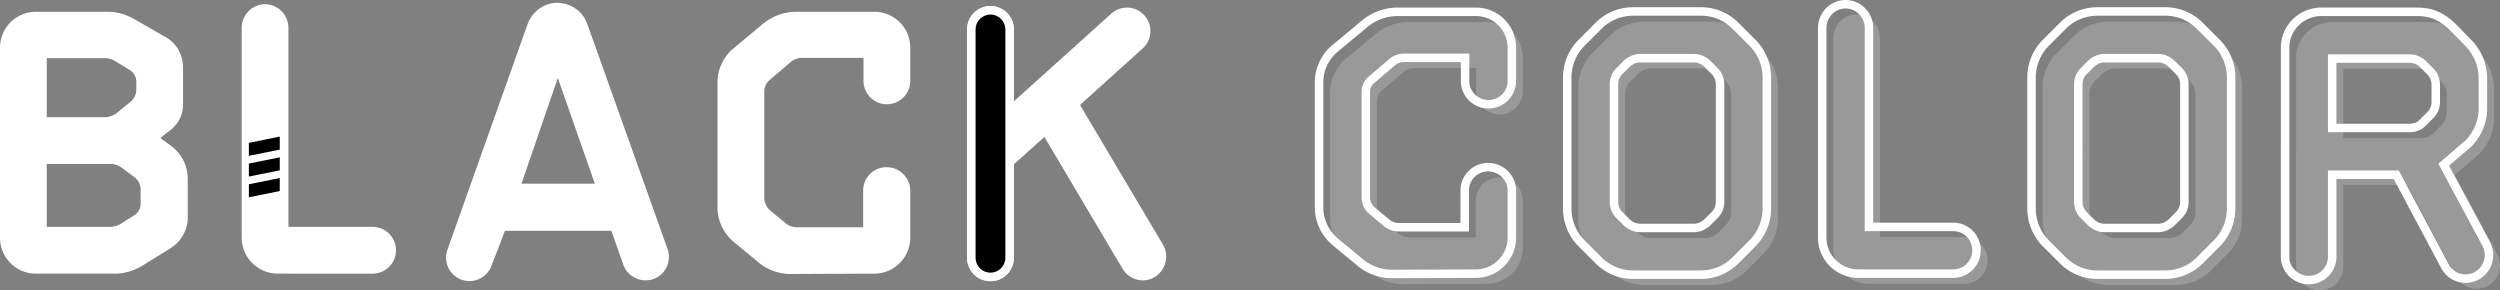 <svg xmlns="http://www.w3.org/2000/svg" viewBox="0 0 834.15 96.86"><rect x="0" y="0" width="834.15" height="96.86" fill="#808080" stroke="none"/><g fill="#fff" opacity=".2"><path d="M496.12 7.34c6.6 0 12 5.28 12 12v11.04c0 4.32-3.48 7.8-7.8 7.8s-7.8-3.48-7.8-7.8V22.7h-20.4c-1.56 0-3 .6-4.08 1.56l-6.6 5.64c-1.32.96-2.04 2.52-2.04 4.08v35.4c0 1.56.72 3.12 1.92 4.2l4.92 4.08c1.08.96 2.52 1.56 4.08 1.56h22.08V66.98c0-4.32 3.48-7.8 7.8-7.8s7.92 3.48 7.92 7.8V82.7c0 6.6-5.4 12-12 12l-27.84.12c-4.08 0-8.04-1.44-11.04-4.08l-8.28-6.84c-3.24-2.88-5.16-6.96-5.16-11.28V30.86c0-4.32 1.92-8.4 5.16-11.16l10.08-8.4c3.12-2.52 6.96-3.96 10.92-3.96h26.16ZM593.2 72.98c0 4.32-1.68 8.52-4.8 11.64l-5.64 5.64c-3.12 3.12-7.2 4.8-11.64 4.8h-22.44c-4.44 0-8.52-1.68-11.64-4.8l-5.64-5.64c-3.12-3.12-4.8-7.32-4.8-11.64V29.3c0-4.32 1.68-8.52 4.8-11.64l5.64-5.64c3.12-3.12 7.2-4.8 11.64-4.8h22.44c4.44 0 8.52 1.68 11.64 4.8l5.64 5.64c3.12 3.12 4.8 7.32 4.8 11.64v43.68Zm-15.6-41.4c0-1.68-.6-3.24-1.8-4.44l-2.52-2.52c-1.2-1.08-2.76-1.8-4.32-1.8h-18.12c-1.56 0-3.12.72-4.32 1.8L544 27.14c-1.2 1.2-1.8 2.76-1.8 4.44V70.7c0 1.68.6 3.24 1.8 4.44l2.52 2.52c1.2 1.08 2.76 1.8 4.32 1.8h18.12c1.56 0 3.12-.72 4.32-1.8l2.52-2.52c1.2-1.2 1.8-2.76 1.8-4.44V31.58ZM623.68 94.7c-6.6 0-12-5.4-12-12V12.74c0-4.32 3.48-7.92 7.8-7.92s7.8 3.6 7.8 7.92V79.1h28.08c4.32 0 7.8 3.48 7.8 7.8s-3.48 7.8-7.8 7.8h-31.68ZM748.12 72.98c0 4.32-1.68 8.52-4.8 11.64l-5.64 5.64c-3.12 3.12-7.2 4.8-11.64 4.8H703.6c-4.44 0-8.52-1.68-11.64-4.8l-5.64-5.64c-3.12-3.12-4.8-7.32-4.8-11.64V29.3c0-4.32 1.68-8.52 4.8-11.64l5.64-5.64c3.12-3.12 7.2-4.8 11.64-4.8h22.44c4.44 0 8.52 1.68 11.64 4.8l5.64 5.64c3.12 3.12 4.8 7.32 4.8 11.64v43.68Zm-15.6-41.4c0-1.68-.6-3.24-1.8-4.44l-2.52-2.52c-1.2-1.08-2.76-1.8-4.32-1.8h-18.12c-1.56 0-3.12.72-4.32 1.8l-2.52 2.52c-1.2 1.2-1.8 2.76-1.8 4.44V70.7c0 1.68.6 3.24 1.8 4.44l2.52 2.52c1.2 1.08 2.76 1.8 4.32 1.8h18.12c1.56 0 3.12-.72 4.32-1.8l2.52-2.52c1.2-1.2 1.8-2.76 1.8-4.44V31.58ZM781.84 89.06c0 4.32-3.48 7.8-7.8 7.8s-7.92-3.48-7.92-7.8V19.34c0-6.6 5.4-12 12.12-12h31.8c4.32 0 7.68 1.08 11.64 4.68l5.64 5.76c3 3.12 4.8 7.32 4.8 11.64v10.2c0 4.44-1.8 8.52-4.8 11.64l-8.28 7.08 14.16 26.4c2.04 3.84.72 8.52-3.12 10.68-3.72 2.04-8.52.72-10.56-3.12L803.2 61.7h-21.36v27.36Zm0-66.12V46.1h25.92c1.56 0 3.24-.6 4.32-1.8l2.52-2.52a6.09 6.09 0 0 0 1.8-4.32V31.7c0-1.68-.6-3.24-1.8-4.44l-2.52-2.52c-1.08-1.08-2.76-1.8-4.32-1.8h-25.92Z"/></g><path fill="none" stroke="#fff" stroke-miterlimit="10" stroke-width="2.83" d="M492.44 3.94c6.6 0 12 5.28 12 12v11.04c0 4.32-3.48 7.8-7.8 7.8s-7.8-3.48-7.8-7.8V19.3h-20.4c-1.56 0-3 .6-4.08 1.56l-6.6 5.64c-1.32.96-2.04 2.52-2.04 4.08v35.4c0 1.56.72 3.12 1.92 4.2l4.92 4.08c1.08.96 2.52 1.56 4.08 1.56h22.08V63.58c0-4.32 3.48-7.8 7.8-7.8s7.92 3.48 7.92 7.8V79.3c0 6.6-5.4 12-12 12l-27.84.12c-4.08 0-8.04-1.44-11.04-4.08l-8.28-6.84c-3.24-2.88-5.16-6.96-5.16-11.28V27.46c0-4.32 1.92-8.4 5.16-11.16l10.08-8.4c3.12-2.52 6.96-3.96 10.92-3.96h26.16ZM589.52 69.57c0 4.32-1.68 8.52-4.8 11.64l-5.64 5.64c-3.12 3.12-7.2 4.8-11.64 4.8H545c-4.44 0-8.52-1.68-11.64-4.8l-5.64-5.64c-3.12-3.12-4.8-7.32-4.8-11.64V25.9c0-4.32 1.68-8.52 4.8-11.64l5.64-5.64c3.12-3.12 7.2-4.8 11.64-4.8h22.44c4.44 0 8.52 1.68 11.64 4.8l5.64 5.64c3.12 3.12 4.8 7.32 4.8 11.64v43.68Zm-15.6-41.39c0-1.68-.6-3.24-1.8-4.44l-2.52-2.52c-1.2-1.08-2.76-1.8-4.32-1.8h-18.12c-1.56 0-3.12.72-4.32 1.8l-2.52 2.52c-1.2 1.2-1.8 2.76-1.8 4.44V67.3c0 1.68.6 3.24 1.8 4.44l2.52 2.52c1.2 1.08 2.76 1.8 4.32 1.8h18.12c1.56 0 3.12-.72 4.32-1.8l2.52-2.52c1.2-1.2 1.8-2.76 1.8-4.44V28.18ZM620 91.29c-6.6 0-12-5.4-12-12V9.34c0-4.32 3.48-7.92 7.8-7.92s7.8 3.6 7.8 7.92V75.7h28.08c4.32 0 7.8 3.48 7.8 7.8s-3.48 7.8-7.8 7.8H620ZM744.44 69.57c0 4.32-1.68 8.52-4.8 11.64L734 86.85c-3.12 3.12-7.2 4.8-11.64 4.8h-22.44c-4.44 0-8.52-1.68-11.64-4.8l-5.64-5.64c-3.12-3.12-4.8-7.32-4.8-11.64V25.9c0-4.32 1.68-8.52 4.8-11.64l5.64-5.64c3.12-3.12 7.2-4.8 11.64-4.8h22.44c4.44 0 8.52 1.68 11.64 4.8l5.64 5.64c3.12 3.12 4.8 7.32 4.8 11.64v43.68Zm-15.6-41.39c0-1.68-.6-3.24-1.8-4.44l-2.52-2.52c-1.2-1.08-2.76-1.8-4.32-1.8h-18.12c-1.56 0-3.12.72-4.32 1.8l-2.52 2.52c-1.2 1.2-1.8 2.76-1.8 4.44V67.3c0 1.68.6 3.24 1.8 4.44l2.52 2.52c1.2 1.08 2.76 1.8 4.32 1.8h18.12c1.56 0 3.12-.72 4.32-1.8l2.52-2.52c1.2-1.2 1.8-2.76 1.8-4.44V28.18ZM778.16 85.65c0 4.32-3.48 7.8-7.8 7.8s-7.92-3.48-7.92-7.8V15.94c0-6.6 5.4-12 12.12-12h31.8c4.32 0 7.68 1.08 11.64 4.68l5.64 5.76c3 3.12 4.8 7.32 4.8 11.64v10.2c0 4.44-1.8 8.52-4.8 11.64l-8.28 7.08 14.16 26.4c2.04 3.84.72 8.52-3.12 10.68-3.72 2.04-8.52.72-10.56-3.12l-16.32-30.6h-21.36v27.36Zm0-66.11V42.7h25.92c1.56 0 3.24-.6 4.32-1.8l2.52-2.52a6.09 6.09 0 0 0 1.8-4.32V28.3c0-1.68-.6-3.24-1.8-4.44l-2.52-2.52c-1.08-1.08-2.76-1.8-4.32-1.8h-25.92Z"/><path fill="#fff" d="M61.08 35.02c0 3.24-1.56 6.24-4.08 8.28-1.8 1.32-3.48 2.76-3.48 2.76l3.6 2.64c3.48 2.64 5.52 6.6 5.52 10.92v12.96c0 4.2-2.28 8.16-5.88 10.32l-9.48 5.88c-2.64 1.56-5.76 2.52-8.88 2.52H12c-6.72 0-12-5.4-12-12V15.94c0-6.6 5.28-12 12-12h24.12c2.88 0 5.76.84 8.4 2.28l10.68 6.12c3.72 2.04 5.88 6 5.88 10.2v12.48ZM38.4 20.38c-.96-.6-2.16-.96-3.36-.96H15.6V39.1h19.44c1.44 0 2.88-.6 3.96-1.44l4.44-3.6c1.32-1.08 2.04-2.52 2.04-4.2v-2.64c0-1.56-.84-3-2.16-3.84l-4.92-3ZM15.6 54.7v21h21.12c1.2 0 2.4-.36 3.48-.96l4.56-2.88c1.44-.84 2.16-2.4 2.16-3.96v-4.68c0-1.56-.72-3.12-2.04-4.08l-4.2-3.12a6.2 6.2 0 0 0-3.84-1.32H15.6ZM92.64 91.29c-6.6 0-12-5.4-12-12V9.34c0-4.32 3.48-7.92 7.8-7.92s7.8 3.6 7.8 7.92V75.7h28.08c4.32 0 7.8 3.48 7.8 7.8s-3.48 7.8-7.8 7.8H92.64ZM195.96 8.02l26.76 75c1.44 4.08-.6 8.64-4.68 10.08s-8.64-.72-10.08-4.8L204 77.02h-35.52l-4.44 11.52c-1.44 4.08-5.88 6.24-9.96 4.8-4.08-1.44-6.24-5.88-4.8-9.96l26.76-75.36c1.56-4.2 5.52-7.08 9.96-7.08 4.56.12 8.52 2.88 9.96 7.08Zm2.52 53.27-12.36-35.28L174 61.29h24.48ZM291.72 3.94c6.6 0 12 5.28 12 12v11.04c0 4.32-3.48 7.8-7.8 7.8s-7.8-3.48-7.8-7.8V19.3h-20.4c-1.56 0-3 .6-4.08 1.56l-6.6 5.64c-1.32.96-2.04 2.52-2.04 4.08v35.4c0 1.56.72 3.12 1.92 4.2l4.92 4.08c1.08.96 2.52 1.56 4.08 1.56H288V63.58c0-4.32 3.48-7.8 7.8-7.8s7.92 3.48 7.92 7.8V79.3c0 6.6-5.4 12-12 12l-27.84.12c-4.08 0-8.04-1.44-11.04-4.08l-8.28-6.84c-3.24-2.88-5.16-6.96-5.16-11.28V27.46c0-4.32 1.92-8.4 5.16-11.16l10.08-8.4c3.12-2.52 6.96-3.96 10.92-3.96h26.16ZM360.36 35.02l27.72 46.68c2.16 3.72.84 8.52-2.88 10.8-3.72 2.16-8.52.84-10.68-2.88L348.48 45.7l-10.2 9.12v31.2c0 4.32-3.48 7.8-7.8 7.8s-7.8-3.48-7.8-7.8V9.82c0-4.32 3.48-7.8 7.8-7.8s7.8 3.48 7.8 7.8v24L370.8 4.54c3.24-2.88 8.16-2.64 11.04.6 2.88 3.12 2.64 8.16-.6 11.04l-20.88 18.84Z"/><path d="M330.48 92.4c-3.52 0-6.38-2.86-6.38-6.38V9.82c0-3.52 2.86-6.38 6.38-6.38s6.38 2.86 6.38 6.38v76.2c0 3.52-2.86 6.38-6.38 6.38Z"/><path fill="#fff" d="M330.48 4.85c2.74 0 4.97 2.23 4.97 4.96v76.2c0 2.74-2.23 4.96-4.97 4.96s-4.97-2.23-4.97-4.96V9.82c0-2.74 2.23-4.96 4.97-4.96m0-2.84c-4.32 0-7.8 3.48-7.8 7.8v76.2c0 4.32 3.48 7.8 7.8 7.8s7.8-3.48 7.8-7.8V9.82c0-4.32-3.48-7.8-7.8-7.8Z"/><path d="M93.34 49.92 83.04 52v-4.33l10.3-2.09v4.34zM93.34 56.83l-10.3 2.08v-4.33l10.3-2.09v4.34zM93.34 63.74l-10.3 2.09v-4.34l10.3-2.09v4.34z"/></svg>